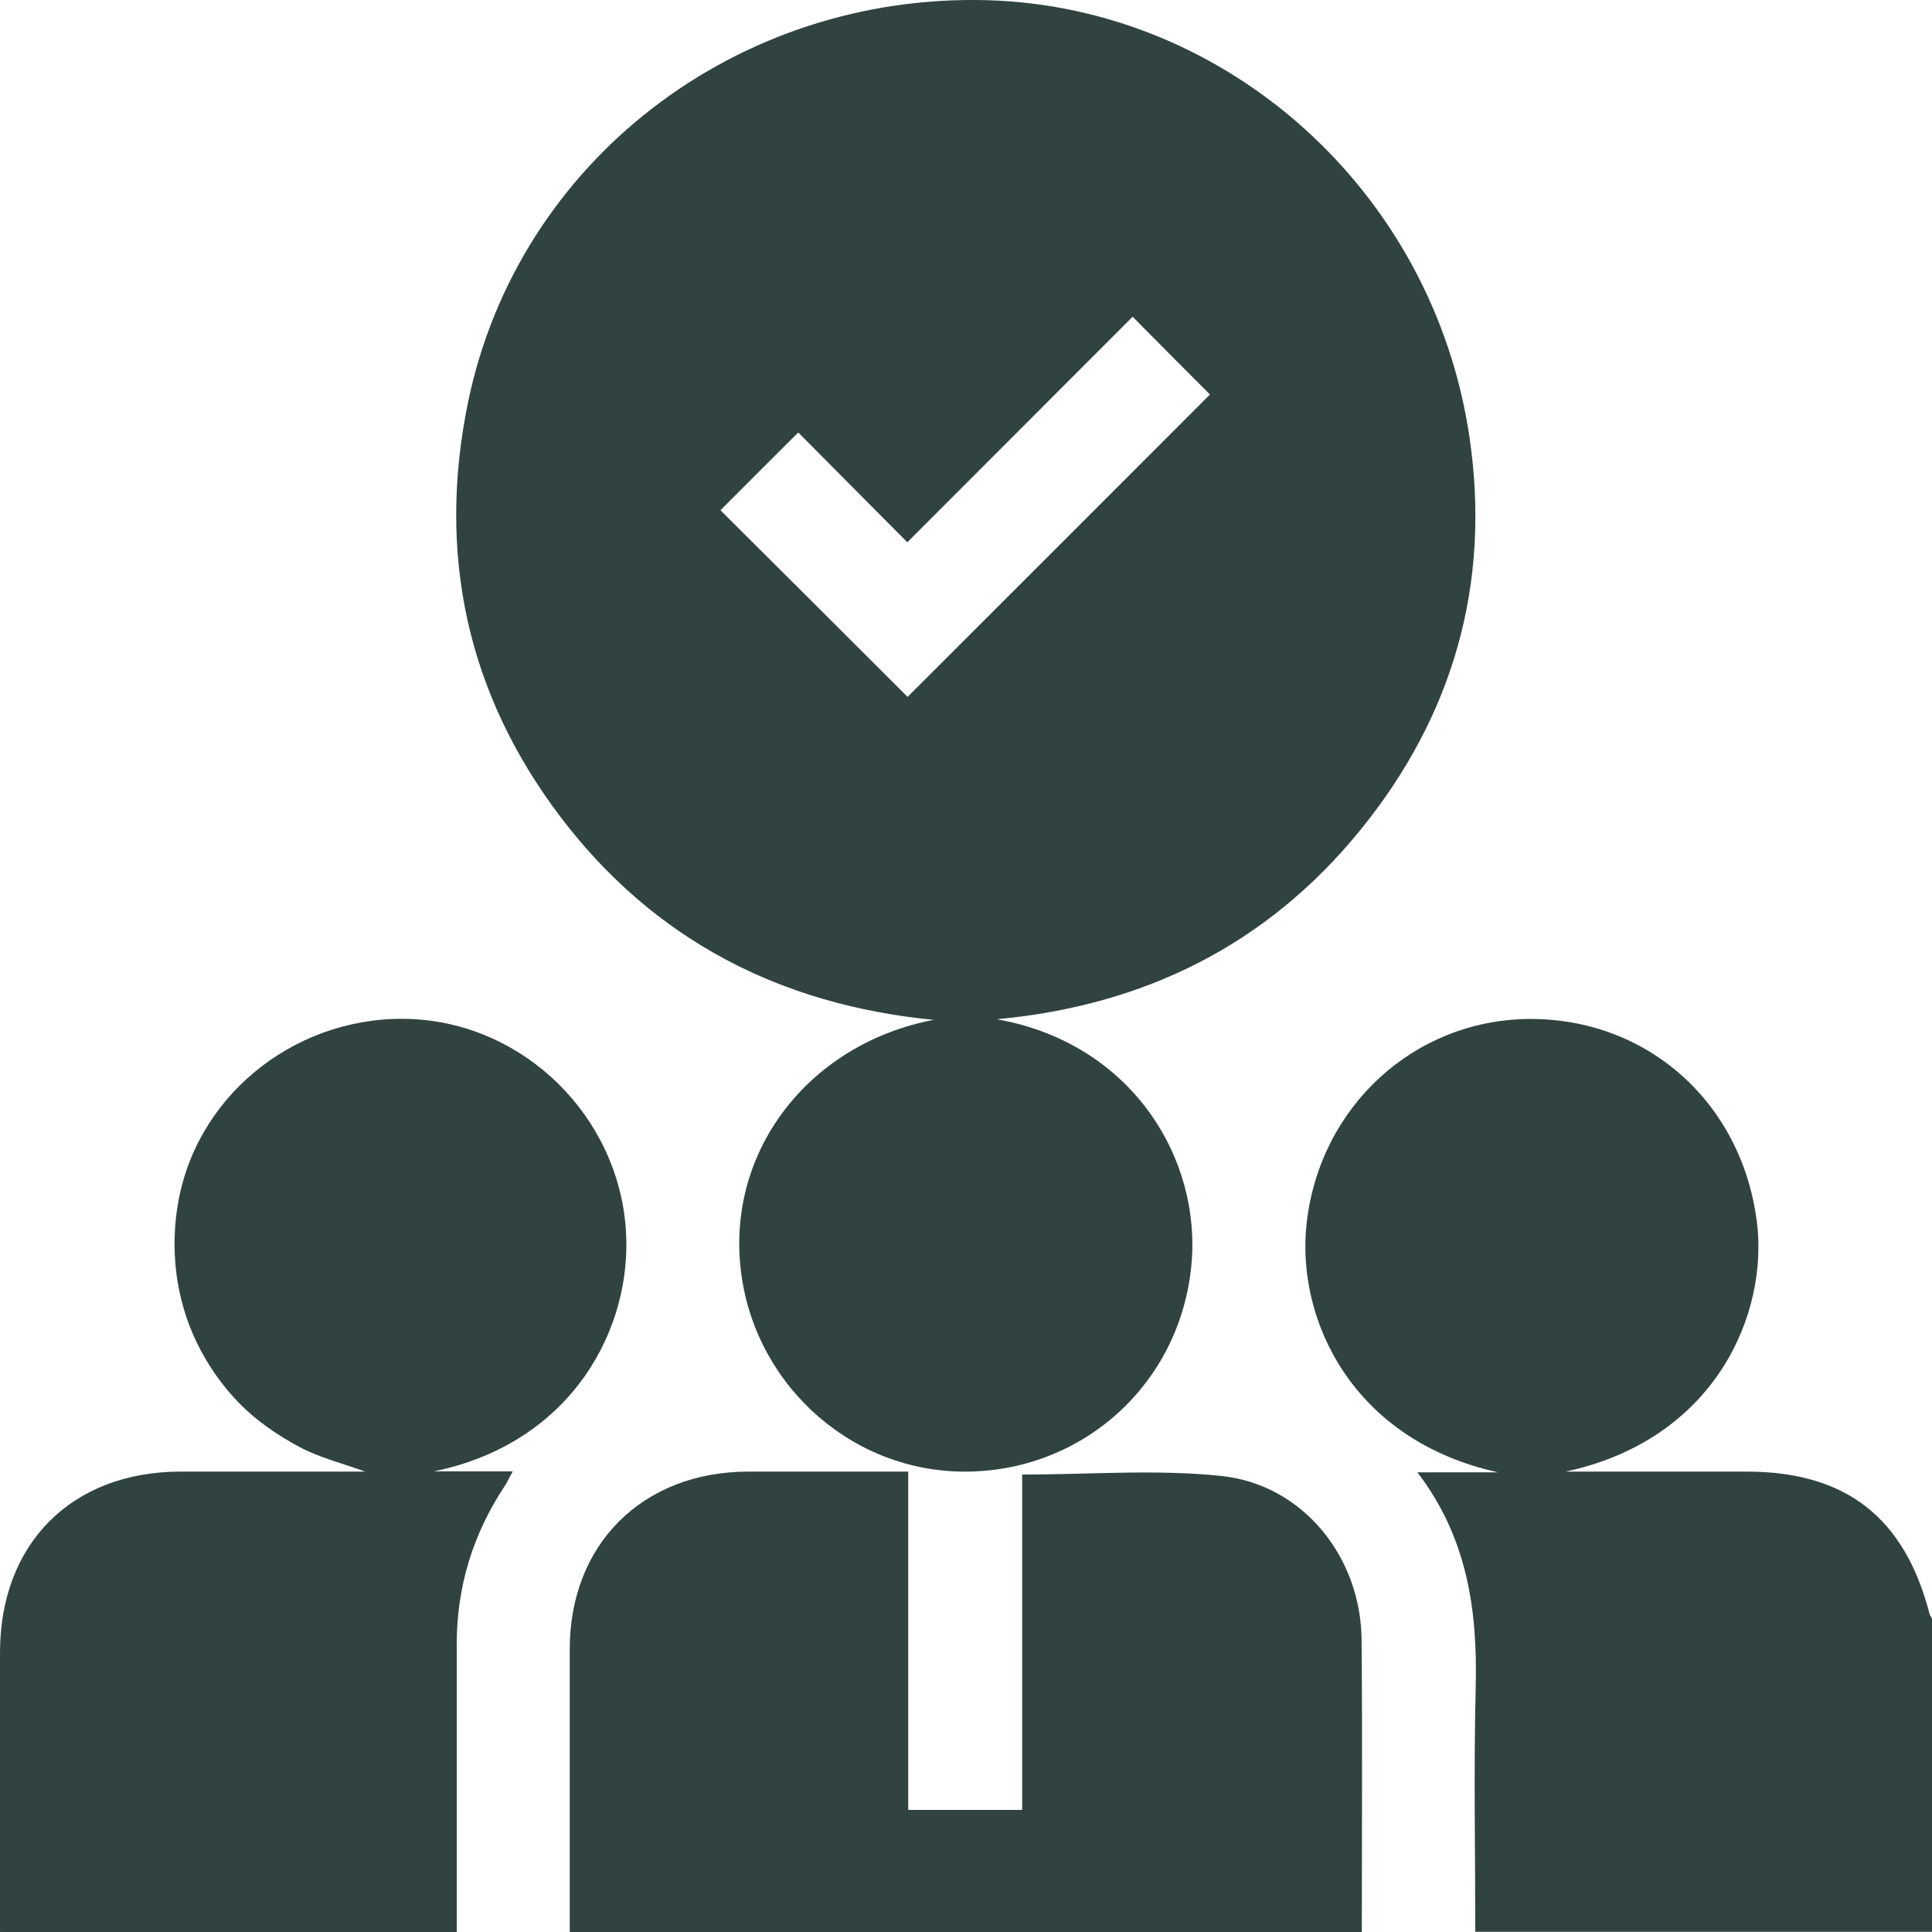 <svg width="40" height="40" viewBox="0 0 40 40" fill="none" xmlns="http://www.w3.org/2000/svg">
<g id="Group">
<path id="Vector" d="M-0 39.996C-0 38.068 -0 36.141 -0 34.218C-0 31.959 1.482 30.473 3.731 30.468C5.005 30.468 6.284 30.468 7.562 30.468C7.093 30.297 6.61 30.179 6.189 29.952C5.748 29.715 5.317 29.421 4.967 29.066C4.607 28.701 4.299 28.261 4.077 27.802C3.859 27.357 3.712 26.85 3.651 26.357C3.589 25.865 3.603 25.339 3.698 24.847C4.124 22.578 6.241 20.973 8.576 21.101C10.872 21.229 12.781 23.104 12.956 25.429C13.112 27.494 11.843 29.876 8.983 30.463H10.617C10.546 30.586 10.508 30.676 10.456 30.757C9.788 31.761 9.452 32.859 9.456 34.067C9.456 36.046 9.456 38.026 9.456 40H0.004L-0 39.996Z" fill="#304340"/>
<path id="Vector_2" d="M30.544 39.996C30.544 38.306 30.511 36.615 30.553 34.925C30.591 33.338 30.383 31.842 29.346 30.483H31.017C28.015 29.825 26.826 27.334 27.053 25.321C27.328 22.901 29.284 21.121 31.642 21.097C34.076 21.073 36.051 22.797 36.373 25.288C36.619 27.192 35.521 29.801 32.414 30.468C33.664 30.468 34.91 30.468 36.16 30.468C38.215 30.468 39.432 31.416 39.948 33.409C39.958 33.447 39.981 33.48 40.001 33.514V39.996H30.548H30.544Z" fill="#304340"/>
<path id="Vector_3" d="M11.796 39.996C11.796 38.045 11.796 36.094 11.796 34.142C11.796 31.969 13.306 30.473 15.485 30.468C16.579 30.468 17.668 30.468 18.804 30.468V37.472H21.163V30.529C22.564 30.529 23.938 30.416 25.282 30.558C26.973 30.733 28.176 32.234 28.19 33.948C28.209 35.966 28.195 37.983 28.195 40H11.791L11.796 39.996Z" fill="#304340"/>
<path id="Vector_4" d="M20.656 21.106C23.417 21.603 24.875 23.966 24.667 26.187C24.435 28.664 22.394 30.491 19.927 30.468C17.54 30.444 15.537 28.569 15.324 26.163C15.106 23.734 16.806 21.598 19.33 21.115C16.157 20.807 13.534 19.458 11.602 16.91C9.665 14.353 9.044 11.459 9.693 8.315C10.726 3.343 15.248 -0.138 20.438 0.004C25.42 0.146 29.682 3.973 30.425 9.059C30.87 12.085 30.089 14.822 28.157 17.194C26.23 19.562 23.692 20.817 20.651 21.101L20.656 21.106ZM18.79 14.429C20.883 12.335 22.986 10.238 25.051 8.168C24.558 7.676 24.028 7.141 23.45 6.558C21.92 8.092 20.367 9.641 18.785 11.227C18.014 10.451 17.256 9.688 16.527 8.954C15.977 9.504 15.437 10.039 14.916 10.564C16.209 11.852 17.526 13.164 18.795 14.433L18.79 14.429Z" fill="#304340"/>
</g>
</svg>
